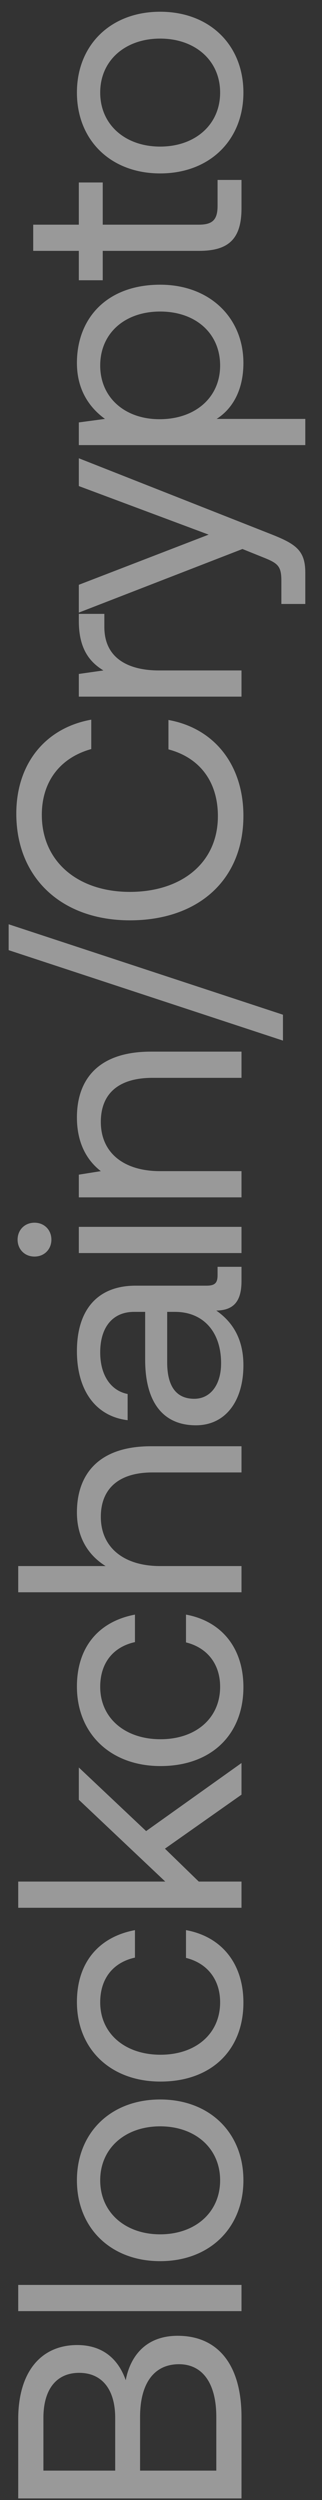 <svg width="16" height="124" viewBox="0 0 16 124" fill="none" xmlns="http://www.w3.org/2000/svg">
<rect x="0" y="0" width="16" height="124" fill="#333333" stroke="none"/>
<path opacity="0.5" d="M12 123.922L0.905 123.922L0.905 119.992C0.905 117.63 2.047 116.314 3.838 116.314C5.105 116.314 5.882 117.012 6.247 118.058C6.469 116.885 7.229 115.855 8.83 115.855C10.795 115.855 12 117.25 12 119.881L12 123.922ZM2.157 119.928L2.157 122.543L5.724 122.543L5.724 119.928C5.724 118.502 5.058 117.693 3.933 117.693C2.823 117.693 2.157 118.486 2.157 119.928ZM6.96 119.881L6.96 122.543L10.748 122.543L10.748 119.881C10.748 118.169 10.035 117.265 8.894 117.265C7.641 117.265 6.96 118.232 6.96 119.881ZM12 114.632L0.905 114.632L0.905 113.332L12 113.332L12 114.632ZM12.095 108.144C12.095 110.506 10.415 112.154 7.958 112.154C5.502 112.154 3.822 110.506 3.822 108.144C3.822 105.783 5.502 104.134 7.958 104.134C10.415 104.134 12.095 105.783 12.095 108.144ZM10.938 108.144C10.938 106.543 9.686 105.466 7.958 105.466C6.231 105.466 4.979 106.543 4.979 108.144C4.979 109.745 6.231 110.823 7.958 110.823C9.686 110.823 10.938 109.745 10.938 108.144ZM12.095 99.331C12.095 101.693 10.494 103.246 7.974 103.246C5.502 103.246 3.822 101.645 3.822 99.3C3.822 97.318 4.931 96.066 6.706 95.734L6.706 97.097C5.629 97.334 4.979 98.127 4.979 99.316C4.979 100.869 6.215 101.915 7.974 101.915C9.734 101.915 10.938 100.869 10.938 99.316C10.938 98.159 10.272 97.366 9.242 97.112L9.242 95.734C10.986 96.05 12.095 97.366 12.095 99.331ZM12 94.626L0.905 94.626L0.905 93.326L8.212 93.326L3.917 89.269L3.917 87.668L7.261 90.822L12 87.446L12 89.015L8.196 91.694L9.876 93.326L12 93.326L12 94.626ZM12.095 83.683C12.095 86.044 10.494 87.597 7.974 87.597C5.502 87.597 3.822 85.996 3.822 83.651C3.822 81.67 4.931 80.418 6.706 80.085L6.706 81.448C5.629 81.685 4.979 82.478 4.979 83.667C4.979 85.22 6.215 86.266 7.974 86.266C9.734 86.266 10.938 85.22 10.938 83.667C10.938 82.51 10.272 81.717 9.242 81.463L9.242 80.085C10.986 80.402 12.095 81.717 12.095 83.683ZM3.822 75.014C3.822 73.208 4.82 71.734 7.499 71.734L12 71.734L12 73.033L7.578 73.033C5.898 73.033 5.01 73.842 5.01 75.236C5.01 76.742 6.136 77.677 7.958 77.677L12 77.677L12 78.977L0.905 78.977L0.905 77.677L5.248 77.677C4.487 77.202 3.822 76.377 3.822 75.014ZM10.811 63.246L10.811 62.834L12 62.834L12 63.547C12 64.625 11.54 64.989 10.748 65.005C11.477 65.512 12.095 66.321 12.095 67.715C12.095 69.49 11.207 70.695 9.734 70.695C8.117 70.695 7.213 69.57 7.213 67.446L7.213 65.069L6.659 65.069C5.613 65.069 4.979 65.813 4.979 67.081C4.979 68.223 5.518 68.983 6.342 69.142L6.342 70.442C4.757 70.251 3.822 68.968 3.822 67.018C3.822 64.958 4.852 63.769 6.738 63.769L10.272 63.769C10.7 63.769 10.811 63.61 10.811 63.246ZM8.703 65.069L8.307 65.069L8.307 67.573C8.307 68.73 8.735 69.38 9.654 69.38C10.447 69.38 10.986 68.698 10.986 67.62C10.986 66.004 10.05 65.069 8.703 65.069ZM2.554 61.486C2.554 61.961 2.205 62.326 1.714 62.326C1.222 62.326 0.874 61.961 0.874 61.486C0.874 61.01 1.222 60.646 1.714 60.646C2.205 60.646 2.554 61.01 2.554 61.486ZM12 62.152L3.917 62.152L3.917 60.852L12 60.852L12 62.152ZM3.822 55.426C3.822 53.603 4.82 52.161 7.499 52.161L12 52.161L12 53.461L7.578 53.461C5.898 53.461 5.01 54.237 5.01 55.648C5.01 57.169 6.136 58.089 7.958 58.089L12 58.089L12 59.389L3.917 59.389L3.917 58.263L5.01 58.089C4.392 57.613 3.822 56.789 3.822 55.426ZM14.06 50.33L14.06 51.614L0.43 47.128L0.43 45.844L14.06 50.33ZM12.095 40.466C12.095 43.652 9.844 45.649 6.453 45.649C3.093 45.649 0.81 43.572 0.81 40.355C0.81 37.898 2.237 36.107 4.535 35.695L4.535 37.153C2.998 37.581 2.078 38.754 2.078 40.418C2.078 42.748 3.885 44.238 6.453 44.238C9.004 44.238 10.827 42.812 10.827 40.482C10.827 38.77 9.924 37.581 8.37 37.169L8.37 35.711C10.669 36.123 12.095 37.962 12.095 40.466ZM3.917 30.813L3.917 30.448L5.185 30.448L5.185 31.098C5.185 32.794 6.595 33.254 7.879 33.254L12 33.254L12 34.553L3.917 34.553L3.917 33.428L5.137 33.254C4.519 32.873 3.917 32.255 3.917 30.813ZM12.047 27.231L3.917 30.385L3.917 29.006L10.367 26.518L3.917 24.109L3.917 22.73L13.363 26.454C14.663 26.962 15.17 27.263 15.17 28.404L15.17 29.957L13.981 29.957L13.981 28.8C13.981 28.055 13.791 27.928 13.03 27.627L12.047 27.231ZM3.822 18.004C3.822 15.769 5.327 14.121 7.958 14.121C10.431 14.121 12.095 15.769 12.095 18.004C12.095 19.367 11.54 20.286 10.764 20.778L15.17 20.778L15.17 22.077L3.917 22.077L3.917 20.952L5.216 20.778C4.472 20.239 3.822 19.367 3.822 18.004ZM10.938 18.131C10.938 16.53 9.718 15.452 7.958 15.452C6.199 15.452 4.979 16.53 4.979 18.131C4.979 19.716 6.199 20.793 7.927 20.793C9.702 20.793 10.938 19.716 10.938 18.131ZM9.892 12.443L5.105 12.443L5.105 13.901L3.917 13.901L3.917 12.443L1.65 12.443L1.65 11.144L3.917 11.144L3.917 9.051L5.105 9.051L5.105 11.144L9.876 11.144C10.558 11.144 10.811 10.906 10.811 10.209L10.811 8.925L12 8.925L12 10.335C12 11.889 11.319 12.443 9.892 12.443ZM12.095 4.592C12.095 6.954 10.415 8.602 7.958 8.602C5.502 8.602 3.822 6.954 3.822 4.592C3.822 2.231 5.502 0.582 7.958 0.582C10.415 0.582 12.095 2.231 12.095 4.592ZM10.938 4.592C10.938 2.991 9.686 1.914 7.958 1.914C6.231 1.914 4.979 2.991 4.979 4.592C4.979 6.193 6.231 7.271 7.958 7.271C9.686 7.271 10.938 6.193 10.938 4.592Z" fill="white"/>
</svg>

